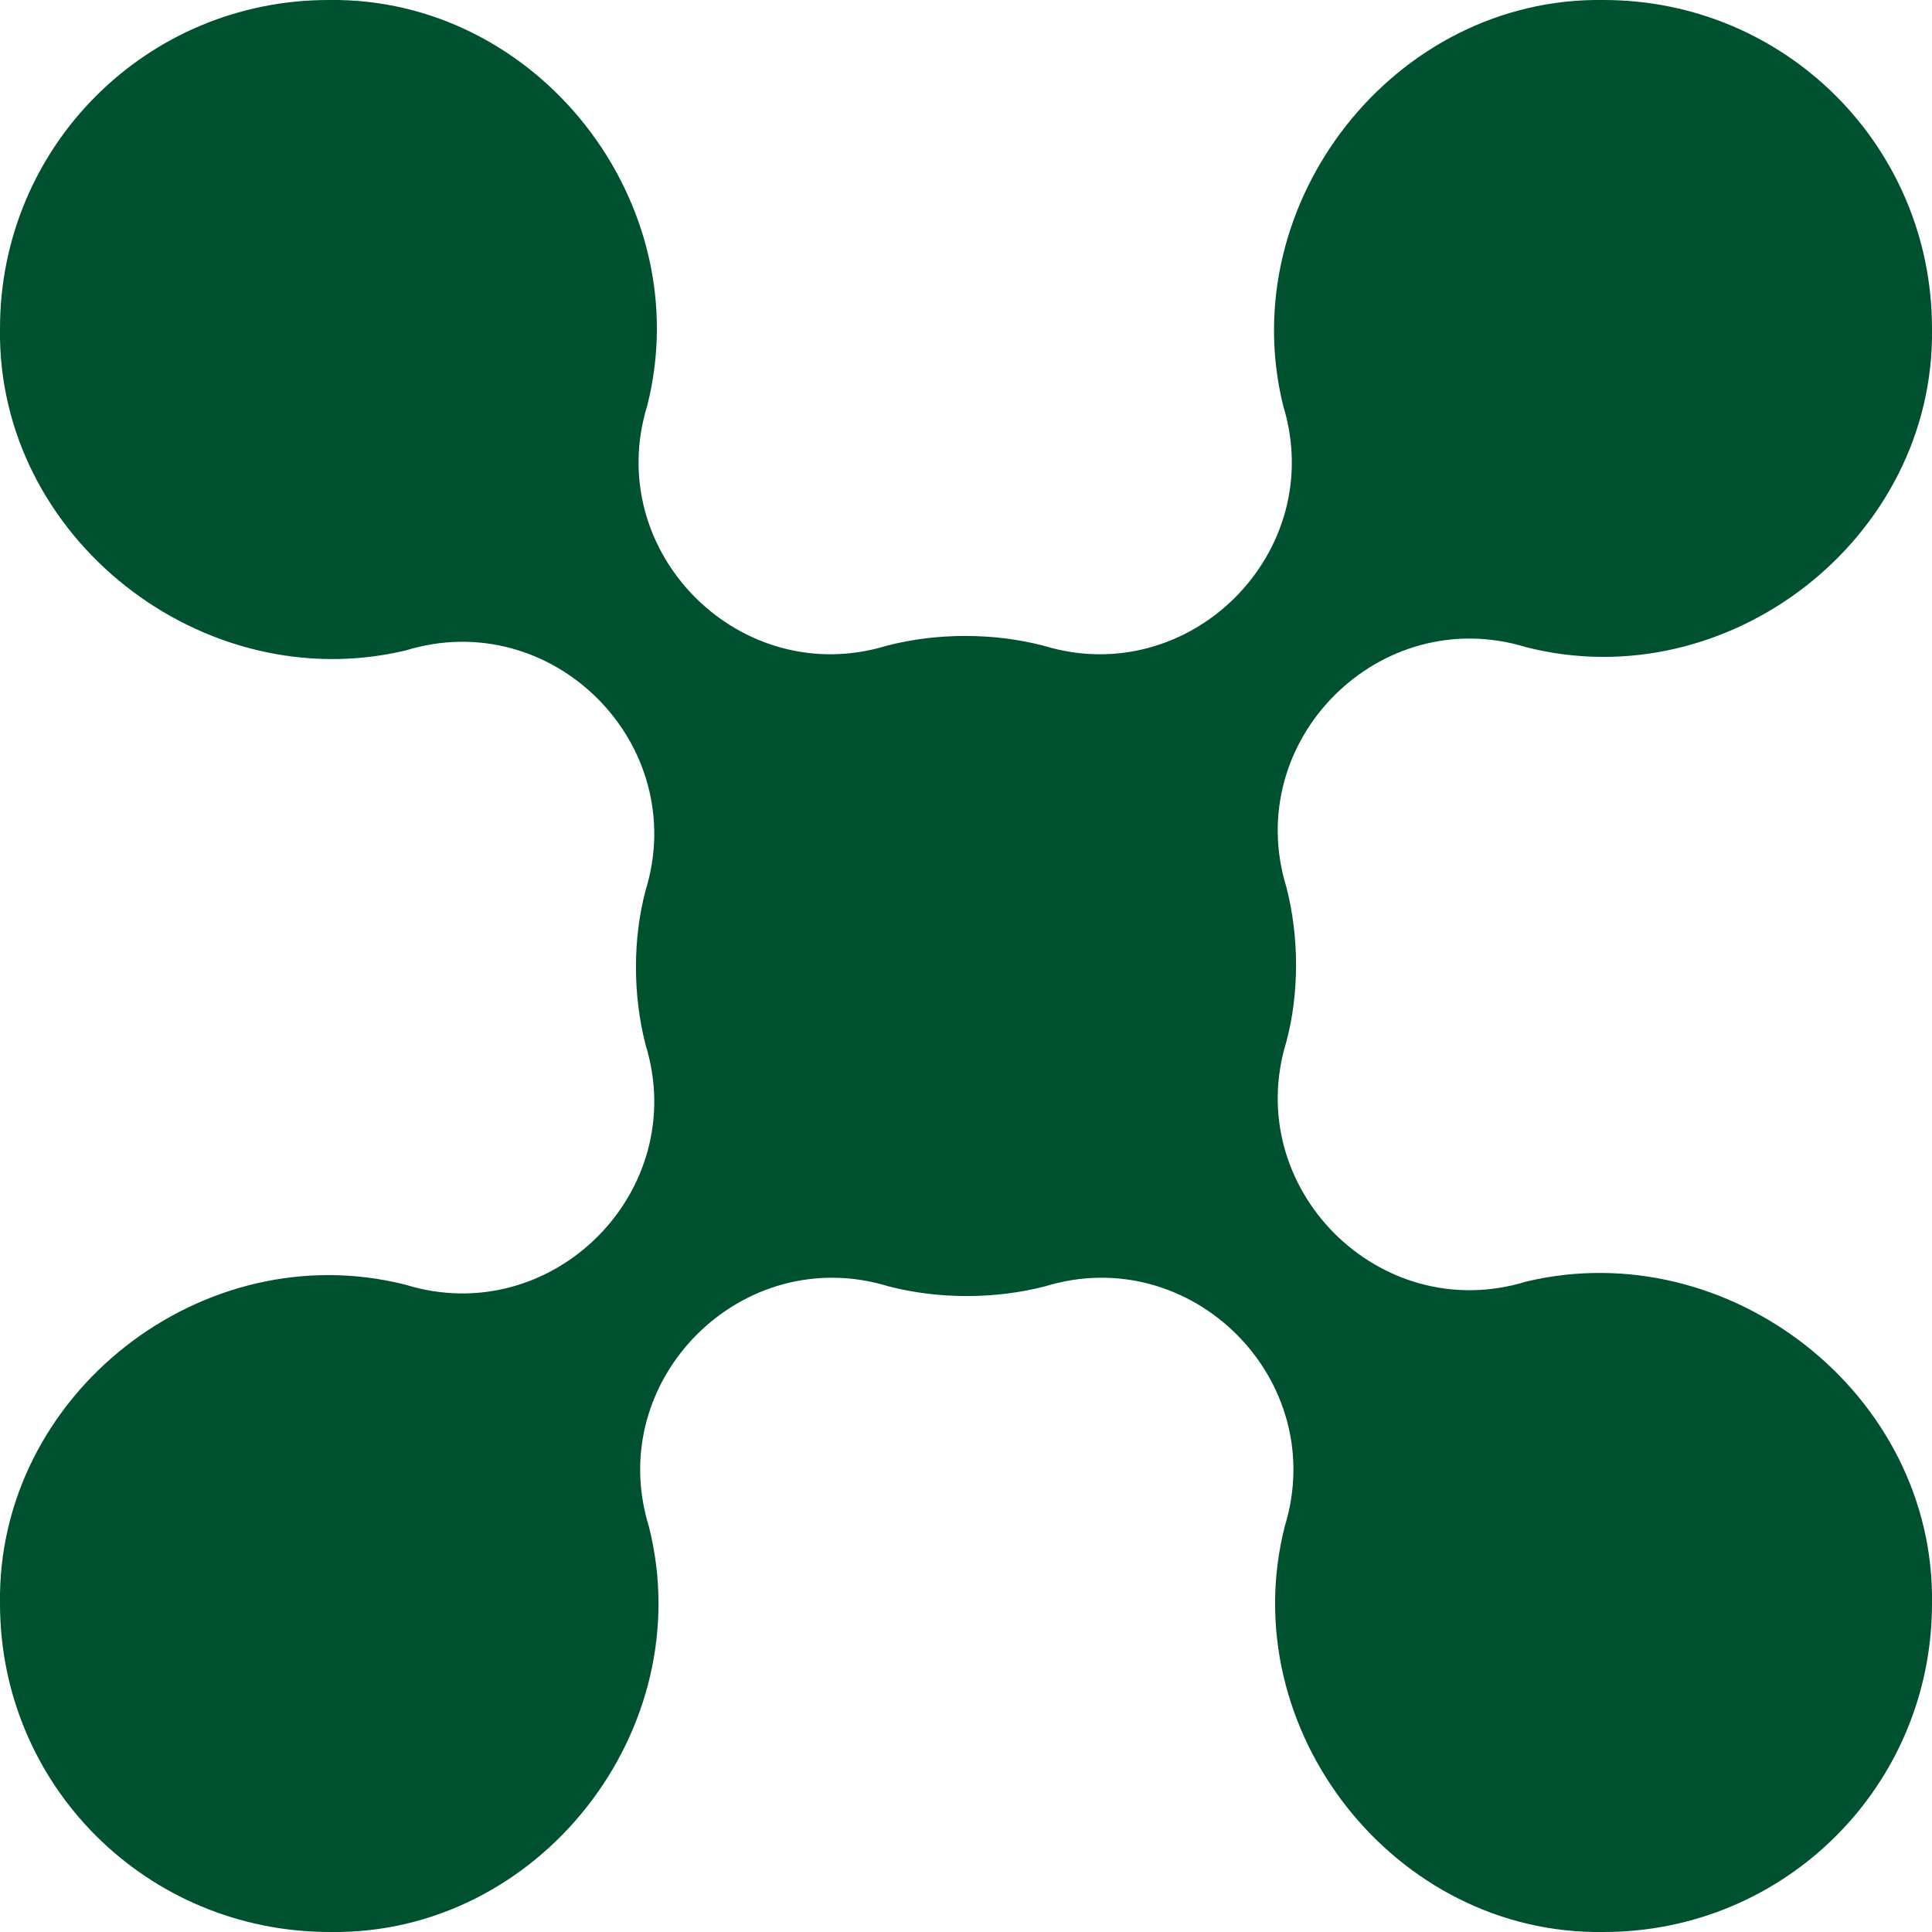 <?xml version="1.0" encoding="utf-8"?>
<!-- Generator: Adobe Illustrator 21.0.0, SVG Export Plug-In . SVG Version: 6.00 Build 0)  -->
<svg version="1.1" id="Vrstva_1" xmlns="http://www.w3.org/2000/svg" xmlns:xlink="http://www.w3.org/1999/xlink" x="0px" y="0px"
	 viewBox="0 0 120 120" style="enable-background:new 0 0 120 120;" xml:space="preserve">
<style type="text/css">
	.st0{fill:#005130;}
</style>
<g id="Program_x3D_Start-up_x2C__Size_x3D_120">
	<path id="Start-up" class="st0" d="M120,99.6c0,11.3-9.1,20.4-20.4,20.4c-13,0.2-23-12.6-19.8-25.2c2.8-9.1-5.8-17.7-14.9-14.9
		c-3.1,0.8-6.6,0.8-9.7,0c-9.1-2.8-17.7,5.8-14.9,14.9c3.2,12.6-6.8,25.4-19.8,25.2C9.1,120,0,110.9,0,99.6
		c-0.2-13,12.6-23,25.2-19.8c9.1,2.8,17.7-5.8,14.9-14.9c-0.8-3.1-0.8-6.6,0-9.6c2.8-9.1-5.8-17.7-14.9-14.9
		C12.6,43.4-0.2,33.4,0,20.4C0,9.1,9.1,0,20.4,0c13-0.2,23,12.6,19.8,25.2c-2.8,9.1,5.8,17.7,14.9,14.9c3.1-0.8,6.6-0.8,9.7,0
		c9.1,2.8,17.7-5.8,14.9-14.9C76.6,12.6,86.6-0.2,99.6,0C110.9,0,120,9.1,120,20.4c0.2,13-12.6,23-25.2,19.8
		c-9.1-2.8-17.7,5.8-14.9,14.9c0.8,3.1,0.8,6.6,0,9.6c-2.8,9.1,5.8,17.7,14.9,14.9C107.4,76.6,120.2,86.6,120,99.6L120,99.6z"/>
</g>
</svg>
